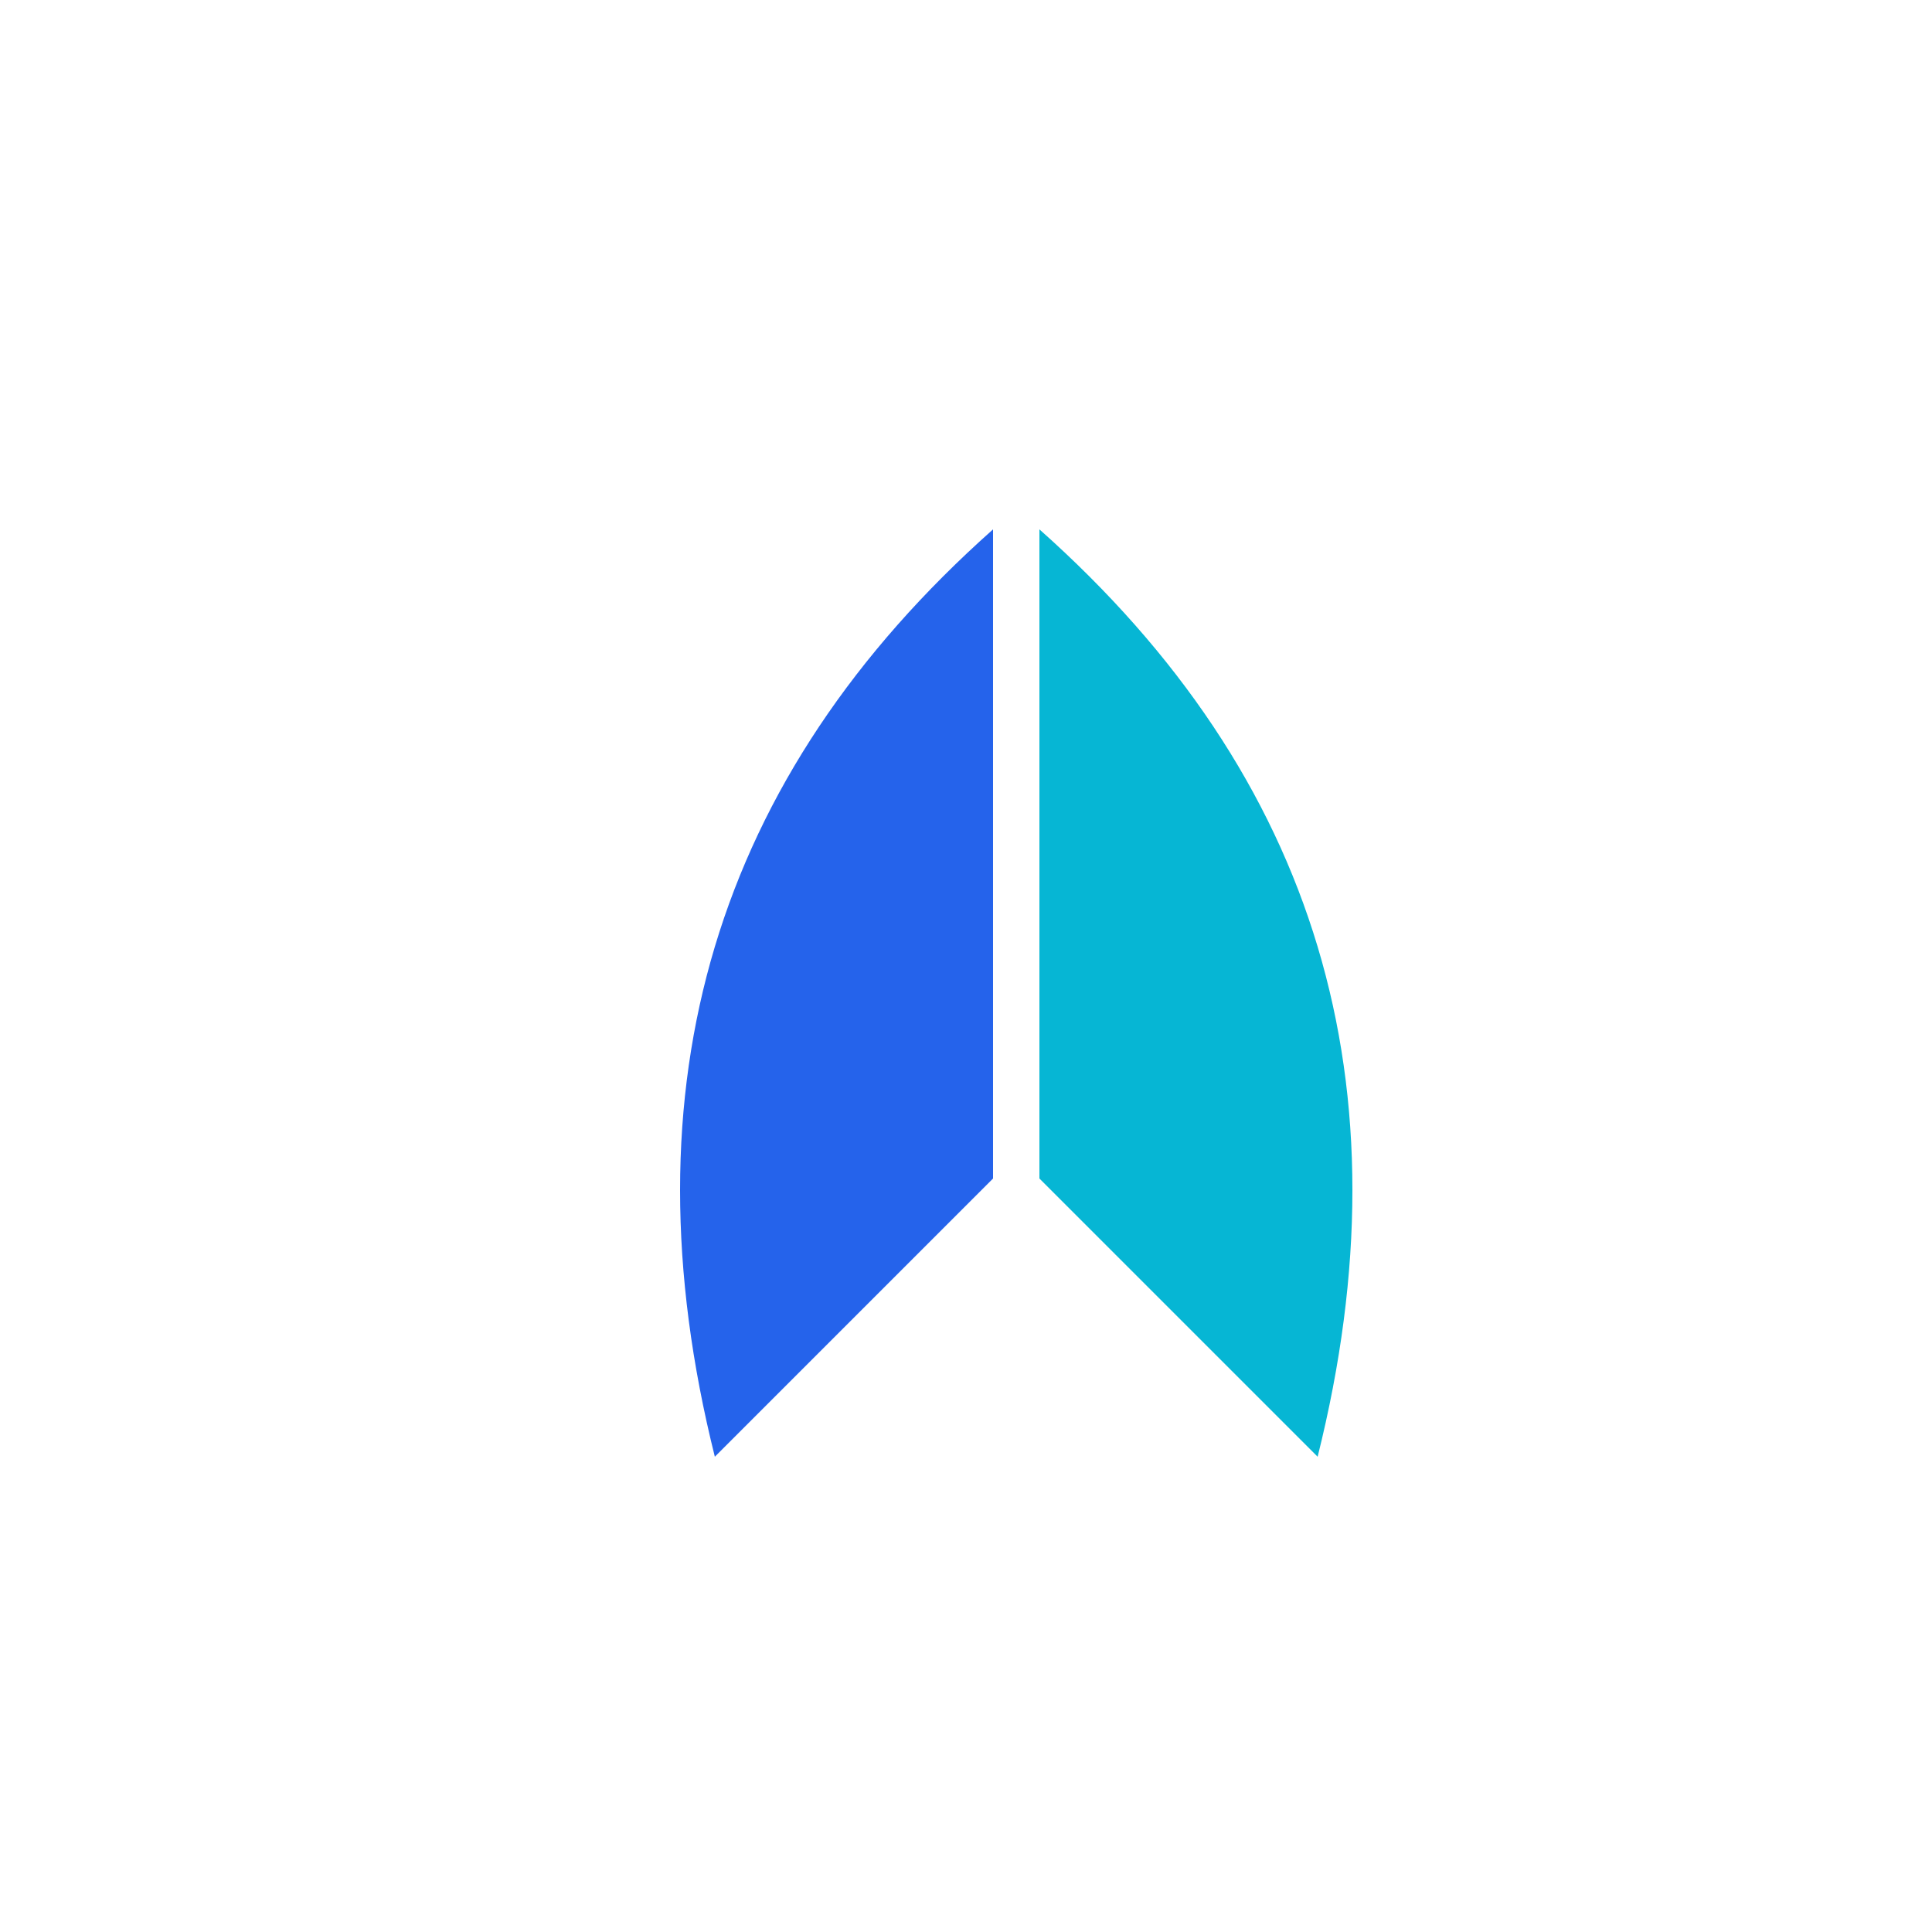<svg width="100" height="100" viewBox="0 0 100 100" fill="none" xmlns="http://www.w3.org/2000/svg">
  <g transform="translate(25, 25) scale(1.2)">
    <path d="M 22 2 Q 4 18 10 42 L 22 30 Z" fill="#2563EB"/>
    <path d="M 24 2 Q 42 18 36 42 L 24 30 Z" fill="#06B6D4"/>
  </g>
</svg>
                    